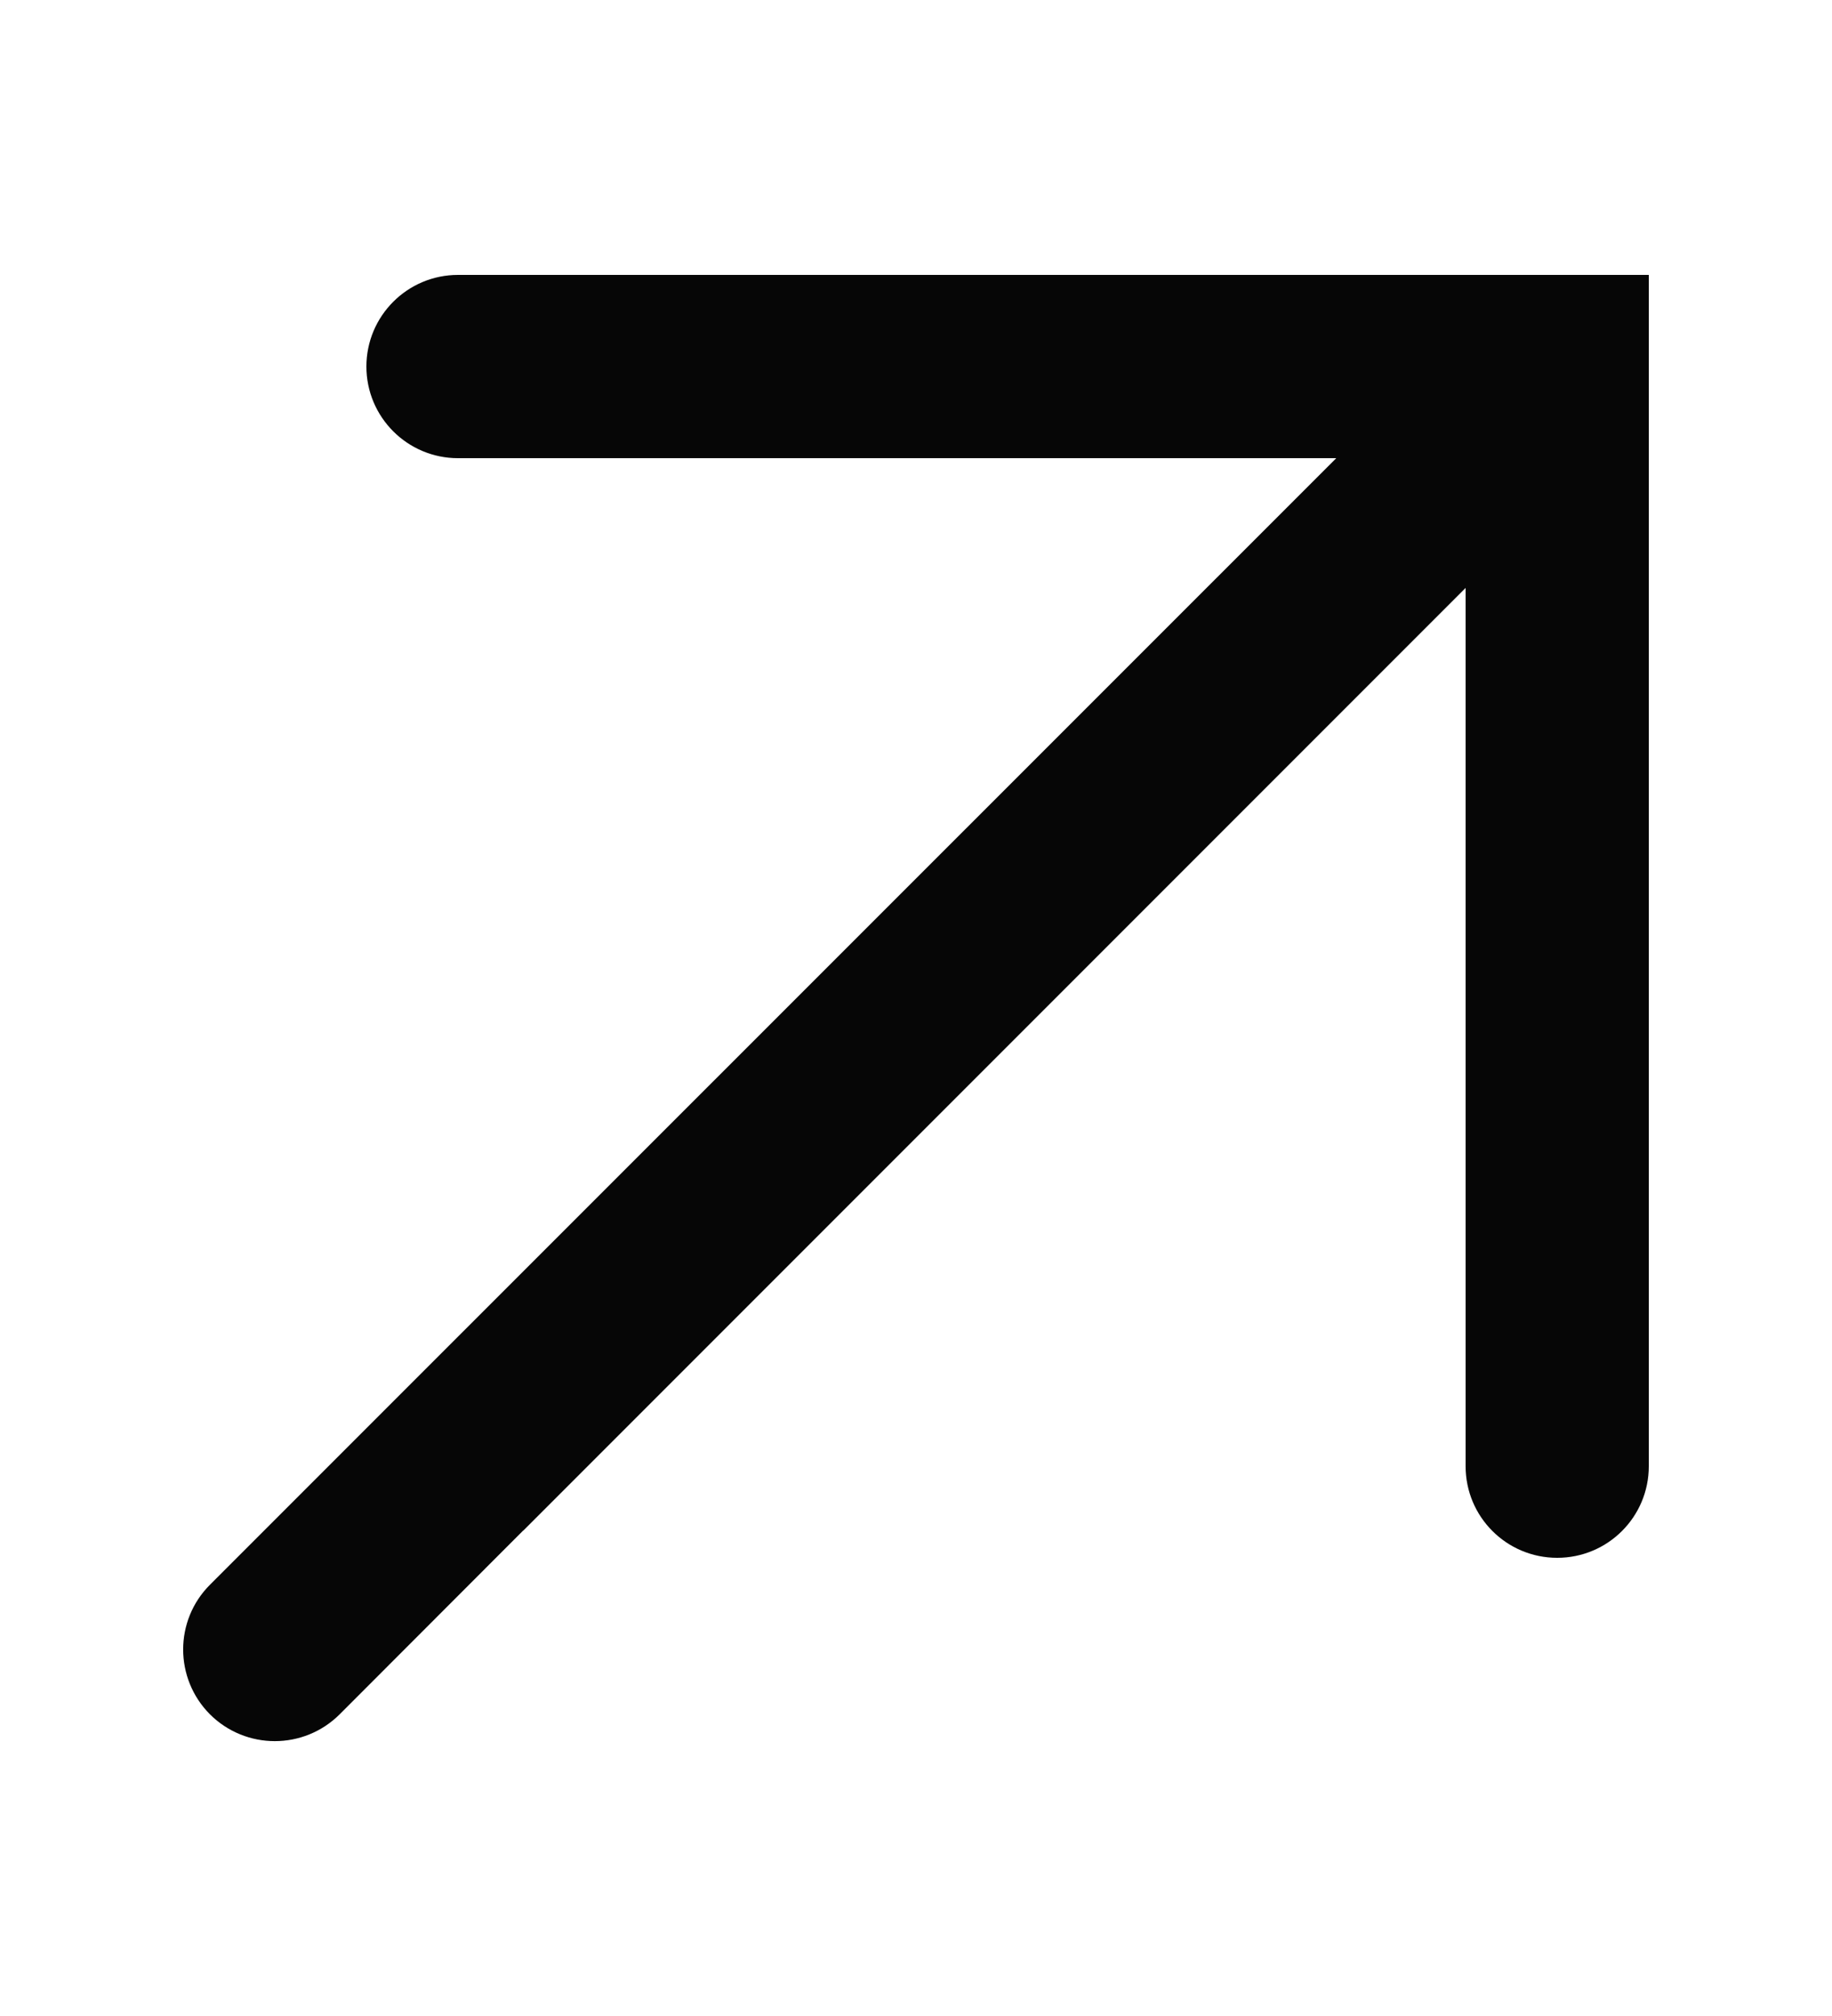 <?xml version="1.0" encoding="UTF-8"?> <svg xmlns="http://www.w3.org/2000/svg" width="10" height="11" viewBox="0 0 10 11" fill="none"><path fill-rule="evenodd" clip-rule="evenodd" d="M2.5 1.5C2.224 1.5 2 1.724 2 2C2 2.276 2.224 2.5 2.5 2.5H7.294L2.146 7.647L2.143 7.65L1.146 8.647C0.951 8.842 0.951 9.158 1.146 9.354C1.342 9.549 1.658 9.549 1.854 9.354L2.854 8.353L2.858 8.35L8 3.208V8C8 8.277 8.224 8.5 8.5 8.5C8.776 8.5 9 8.277 9 8V2V1.5H8.5H2.5Z" fill="#060606"></path></svg> 